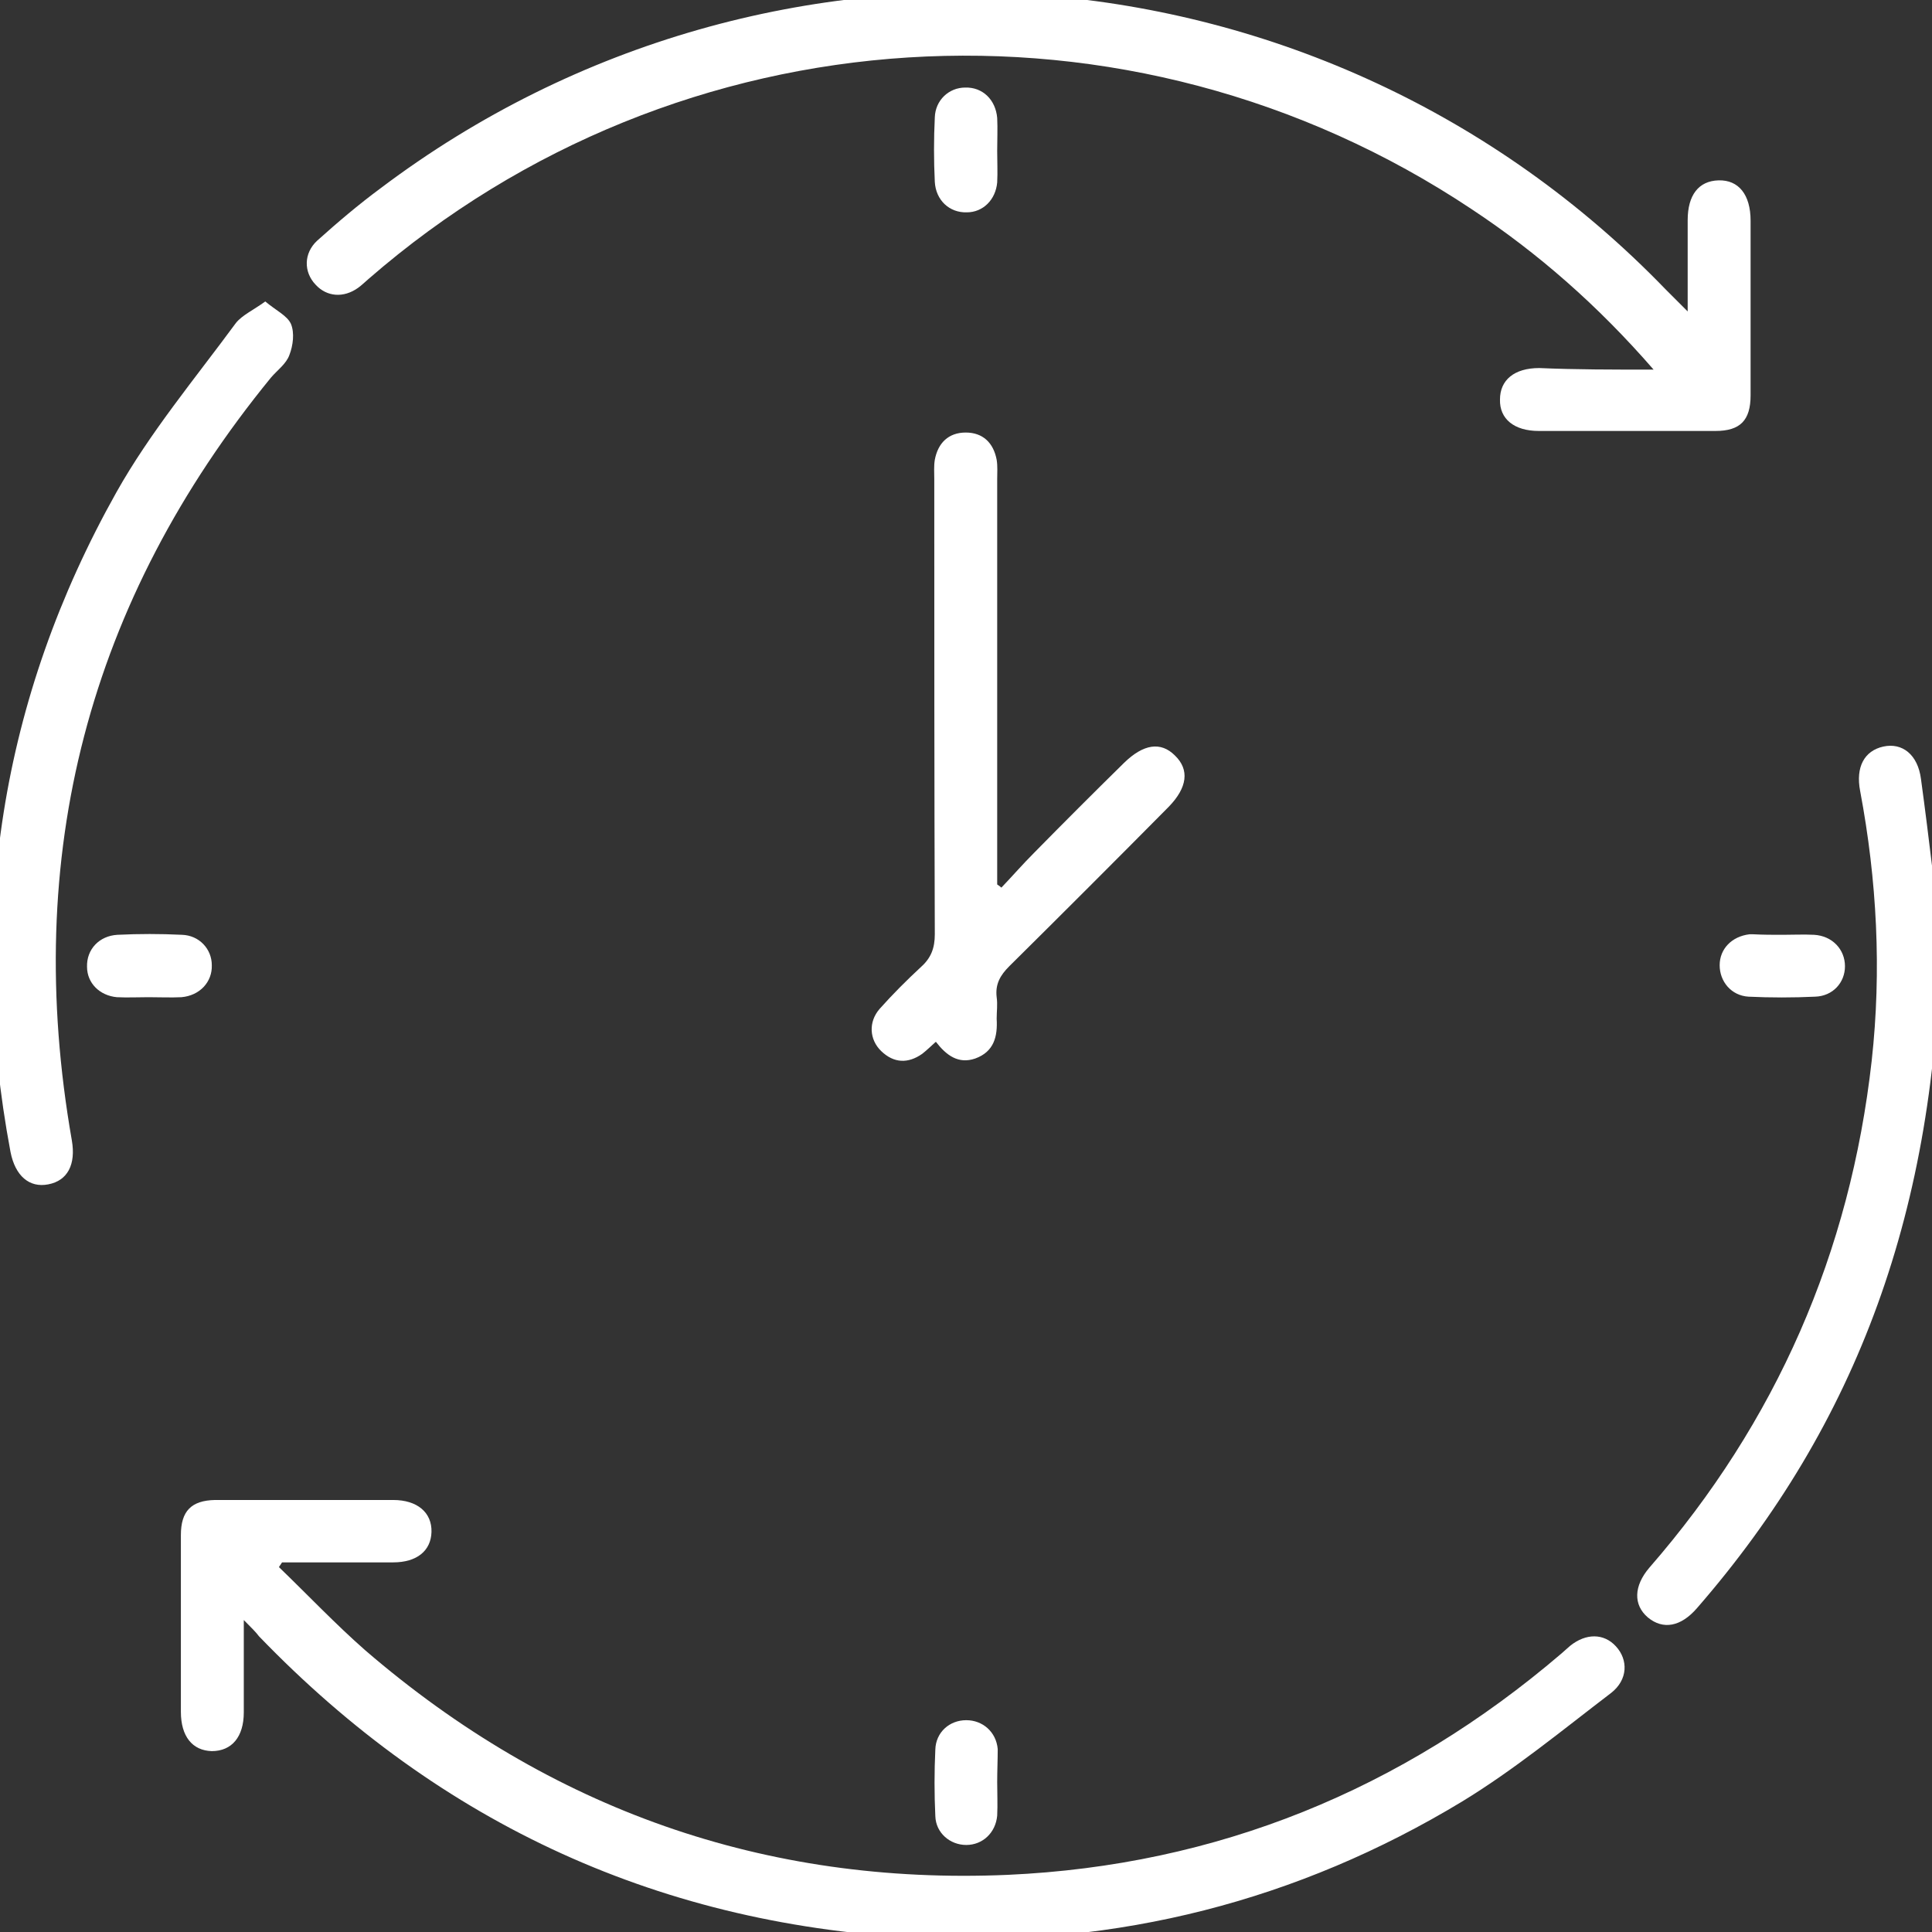 <?xml version="1.0" encoding="UTF-8"?> <!-- Generator: Adobe Illustrator 23.1.0, SVG Export Plug-In . SVG Version: 6.00 Build 0) --> <svg xmlns="http://www.w3.org/2000/svg" xmlns:xlink="http://www.w3.org/1999/xlink" id="Layer_1" x="0px" y="0px" viewBox="0 0 368.5 368.5" style="enable-background:new 0 0 368.5 368.5;" xml:space="preserve"><rect x="0" y="0" width="368.5" height="368.5" fill="#333333" stroke="none"/> <style type="text/css"> .st0{fill:#FFFFFF;} </style> <g> <path class="st0" d="M46.5,309c0,6.4,0,12,0,17.6c0,4.7-2.3,7.4-6.1,7.4c-3.7-0.1-5.9-2.8-5.9-7.5c0-11.2,0-22.4,0-33.7 c0-4.6,2-6.6,6.5-6.7c11.3,0,22.7,0,34,0c4.6,0,7.4,2.4,7.3,6.1c-0.1,3.6-2.8,5.8-7.3,5.8c-7.1,0-14.1,0-21.2,0 c-0.2,0.3-0.4,0.6-0.6,0.9c5.5,5.3,10.8,10.9,16.5,15.9c35.2,30.3,76.2,44.8,122.5,42.8c39.9-1.8,75.2-16.2,105.6-42.2 c0.6-0.5,1.1-1,1.7-1.5c3-2.4,6.4-2.4,8.7,0.1c2.4,2.6,2.3,6.4-0.9,8.9c-9.3,7.1-18.4,14.6-28.4,20.7 c-31.4,19-65.8,27.7-102.4,26.1c-50-2.2-92.4-21.6-127.1-57.6C48.8,311.3,48,310.5,46.5,309z"></path> <path class="st0" d="M315.4,70.5c-10.6-12.2-22-22.2-34.7-30.6C215.4-3.6,129.4,1.8,70.3,53.2c-0.7,0.6-1.3,1.2-2,1.7 c-2.8,2-6,1.7-8.1-0.6c-2.3-2.4-2.3-6,0.3-8.4c3.9-3.5,7.9-6.9,12.1-10c74.8-56.4,180-48.1,245.1,19.3c1.2,1.2,2.4,2.4,4.2,4.2 c0-6.3,0-11.8,0-17.4c0-4.8,2.1-7.5,5.9-7.6c3.8-0.1,6.1,2.7,6.1,7.7c0,11.1,0,22.2,0,33.3c0,4.8-2,6.8-6.7,6.8 c-11.2,0-22.5,0-33.7,0c-4.7,0-7.5-2.3-7.4-6c0-3.7,2.7-6,7.5-6C300.5,70.5,307.5,70.5,315.4,70.5z"></path> <path class="st0" d="M178.5,198.7c-0.9,0.8-1.7,1.6-2.6,2.3c-2.7,1.9-5.4,1.8-7.8-0.5c-2.3-2.2-2.5-5.6-0.3-8.1 c2.5-2.8,5.1-5.4,7.9-8c1.9-1.7,2.6-3.6,2.6-6.2c-0.1-28.9-0.1-57.9-0.1-86.8c0-1.2-0.1-2.5,0.1-3.7c0.6-3.2,2.6-5.2,5.9-5.2 c3.3,0,5.3,2,5.9,5.2c0.2,1.2,0.1,2.5,0.1,3.7c0,24.4,0,48.9,0,73.3c0,1.3,0,2.7,0,4c0.3,0.2,0.6,0.4,0.8,0.6 c2.1-2.2,4.1-4.5,6.2-6.6c5.7-5.8,11.4-11.5,17.2-17.2c3.7-3.6,7-4.1,9.7-1.4c2.8,2.7,2.4,6.1-1.2,9.8 c-10.1,10.2-20.2,20.3-30.4,30.4c-1.7,1.7-2.7,3.4-2.4,5.9c0.2,1.4,0,2.7,0,4.1c0.2,3.4-0.5,6.3-4.1,7.6 C182.8,203,180.5,201.3,178.5,198.7z"></path> <path class="st0" d="M50.6,57.5c2,1.7,4.2,2.7,4.9,4.3c0.7,1.7,0.4,4.1-0.3,5.9c-0.6,1.7-2.3,2.9-3.5,4.3 c-34.9,42.7-47.5,91.2-38,145.5c0.8,4.6-0.8,7.7-4.5,8.4c-3.6,0.7-6.3-1.6-7.2-6.2c-8.3-44.3-1.9-86.4,20.2-125.8 c6.4-11.4,15-21.7,22.8-32.3C46.2,60.1,48.4,59.1,50.6,57.5z"></path> <path class="st0" d="M370.1,178.3c-0.7,52.1-15.8,93.2-46.4,128.4c-3.1,3.6-6.5,4.2-9.4,1.8c-2.8-2.4-2.7-6,0.3-9.5 c24.2-27.8,38.3-60.1,42.4-96.7c1.9-17.2,1-34.4-2.2-51.4c-0.9-4.6,0.8-7.7,4.4-8.5c3.6-0.8,6.6,1.5,7.2,6.2 C368,160.3,369.3,172.1,370.1,178.3z"></path> <path class="st0" d="M190.2,28.8c0,2,0.1,4,0,6c-0.3,3.3-2.7,5.7-5.8,5.7c-3.3,0.1-5.9-2.3-6.1-5.8c-0.2-4.1-0.2-8.2,0-12.3 c0.1-3.3,2.7-5.7,5.8-5.7c3.3-0.1,5.8,2.3,6.1,5.8C190.3,24.5,190.2,26.7,190.2,28.8z"></path> <path class="st0" d="M28.3,190.2c-2,0-4,0.1-6,0c-3.3-0.3-5.7-2.7-5.7-5.8c-0.1-3.3,2.3-5.9,5.8-6.1c4.1-0.2,8.2-0.2,12.3,0 c3.3,0.1,5.7,2.7,5.7,5.8c0.1,3.2-2.3,5.8-5.8,6.1C32.6,190.3,30.4,190.2,28.3,190.2z"></path> <path class="st0" d="M340,178.3c2,0,4-0.1,6,0c3.5,0.2,5.9,2.8,5.9,6c0,3.1-2.3,5.7-5.7,5.8c-4.2,0.2-8.5,0.2-12.7,0 c-3.3-0.2-5.5-2.9-5.5-6c0-3.1,2.3-5.5,5.7-5.9c0.2,0,0.5,0,0.7,0C336.3,178.3,338.1,178.3,340,178.3 C340,178.3,340,178.3,340,178.3z"></path> <path class="st0" d="M190.2,339.9c0,2.1,0.1,4.3,0,6.4c-0.3,3.3-2.8,5.6-5.9,5.6c-3.1,0-5.8-2.3-5.9-5.5c-0.2-4.2-0.2-8.5,0-12.7 c0.1-3.3,2.7-5.6,5.9-5.6c3.1,0,5.7,2.2,6,5.5C190.3,335.7,190.2,337.8,190.2,339.9z"></path> </g> </svg> 